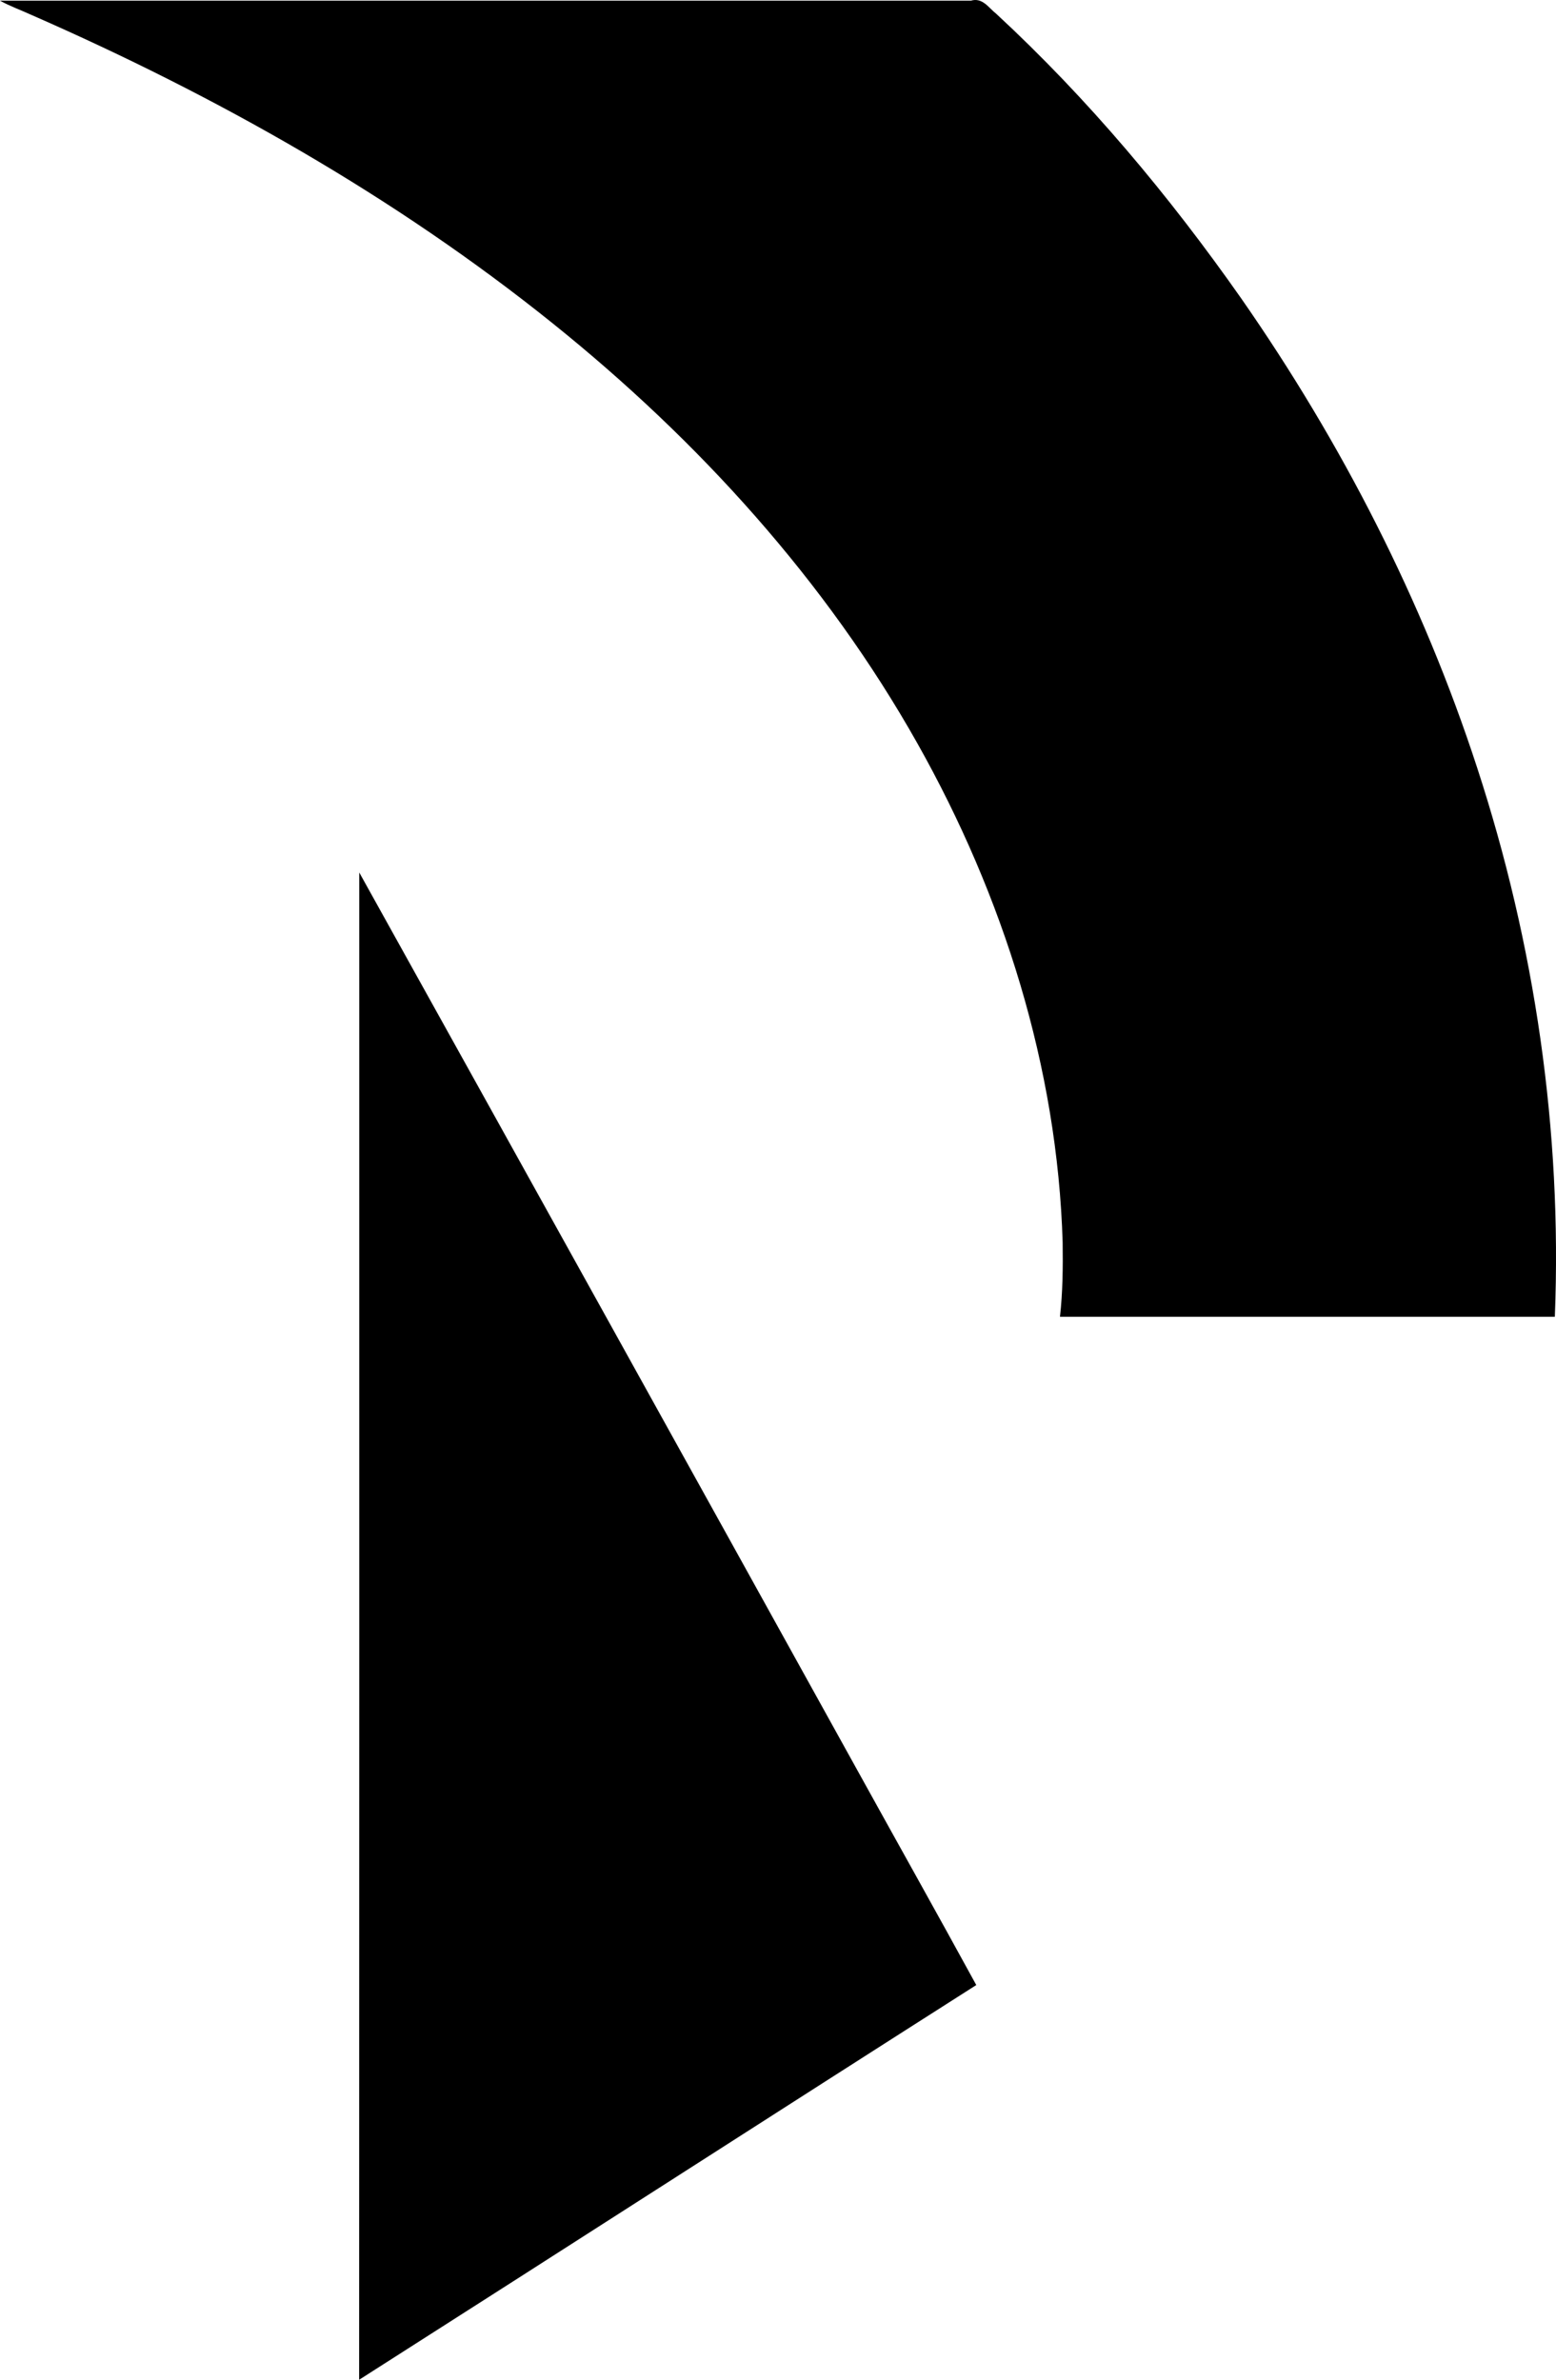 <svg xmlns="http://www.w3.org/2000/svg" width="1308" height="2000" viewBox="0 0 1308 2000"><g transform="translate(-346)"><path d="M346,.57h816.14c9.8-2.91,14.89,6,21.29,11,77.35,71.59,145.38,152.88,205.86,239.09,84.43,121.15,152.64,254,198.41,394.49,48.54,148.41,71.51,305.41,65.32,461.49q-208-.05-416,0c2.35-20.72,2.53-41.61,2.26-62.42-4.37-147.16-50-291.38-121.94-419.18-77-136.94-184.48-255.07-306.58-353.16C677.76,165,528,80.64,372,12.36,363.38,8.4,354.35,5.2,346,.57Z"/><path d="m648 733.26q209.39 376.49 418.1 753.38c33.49 60.56 67.37 120.92 100.58 181.63-173.12 110.27-345.68 221.41-518.78 331.73q.18-633.37.1-1266.74"/></g></svg>